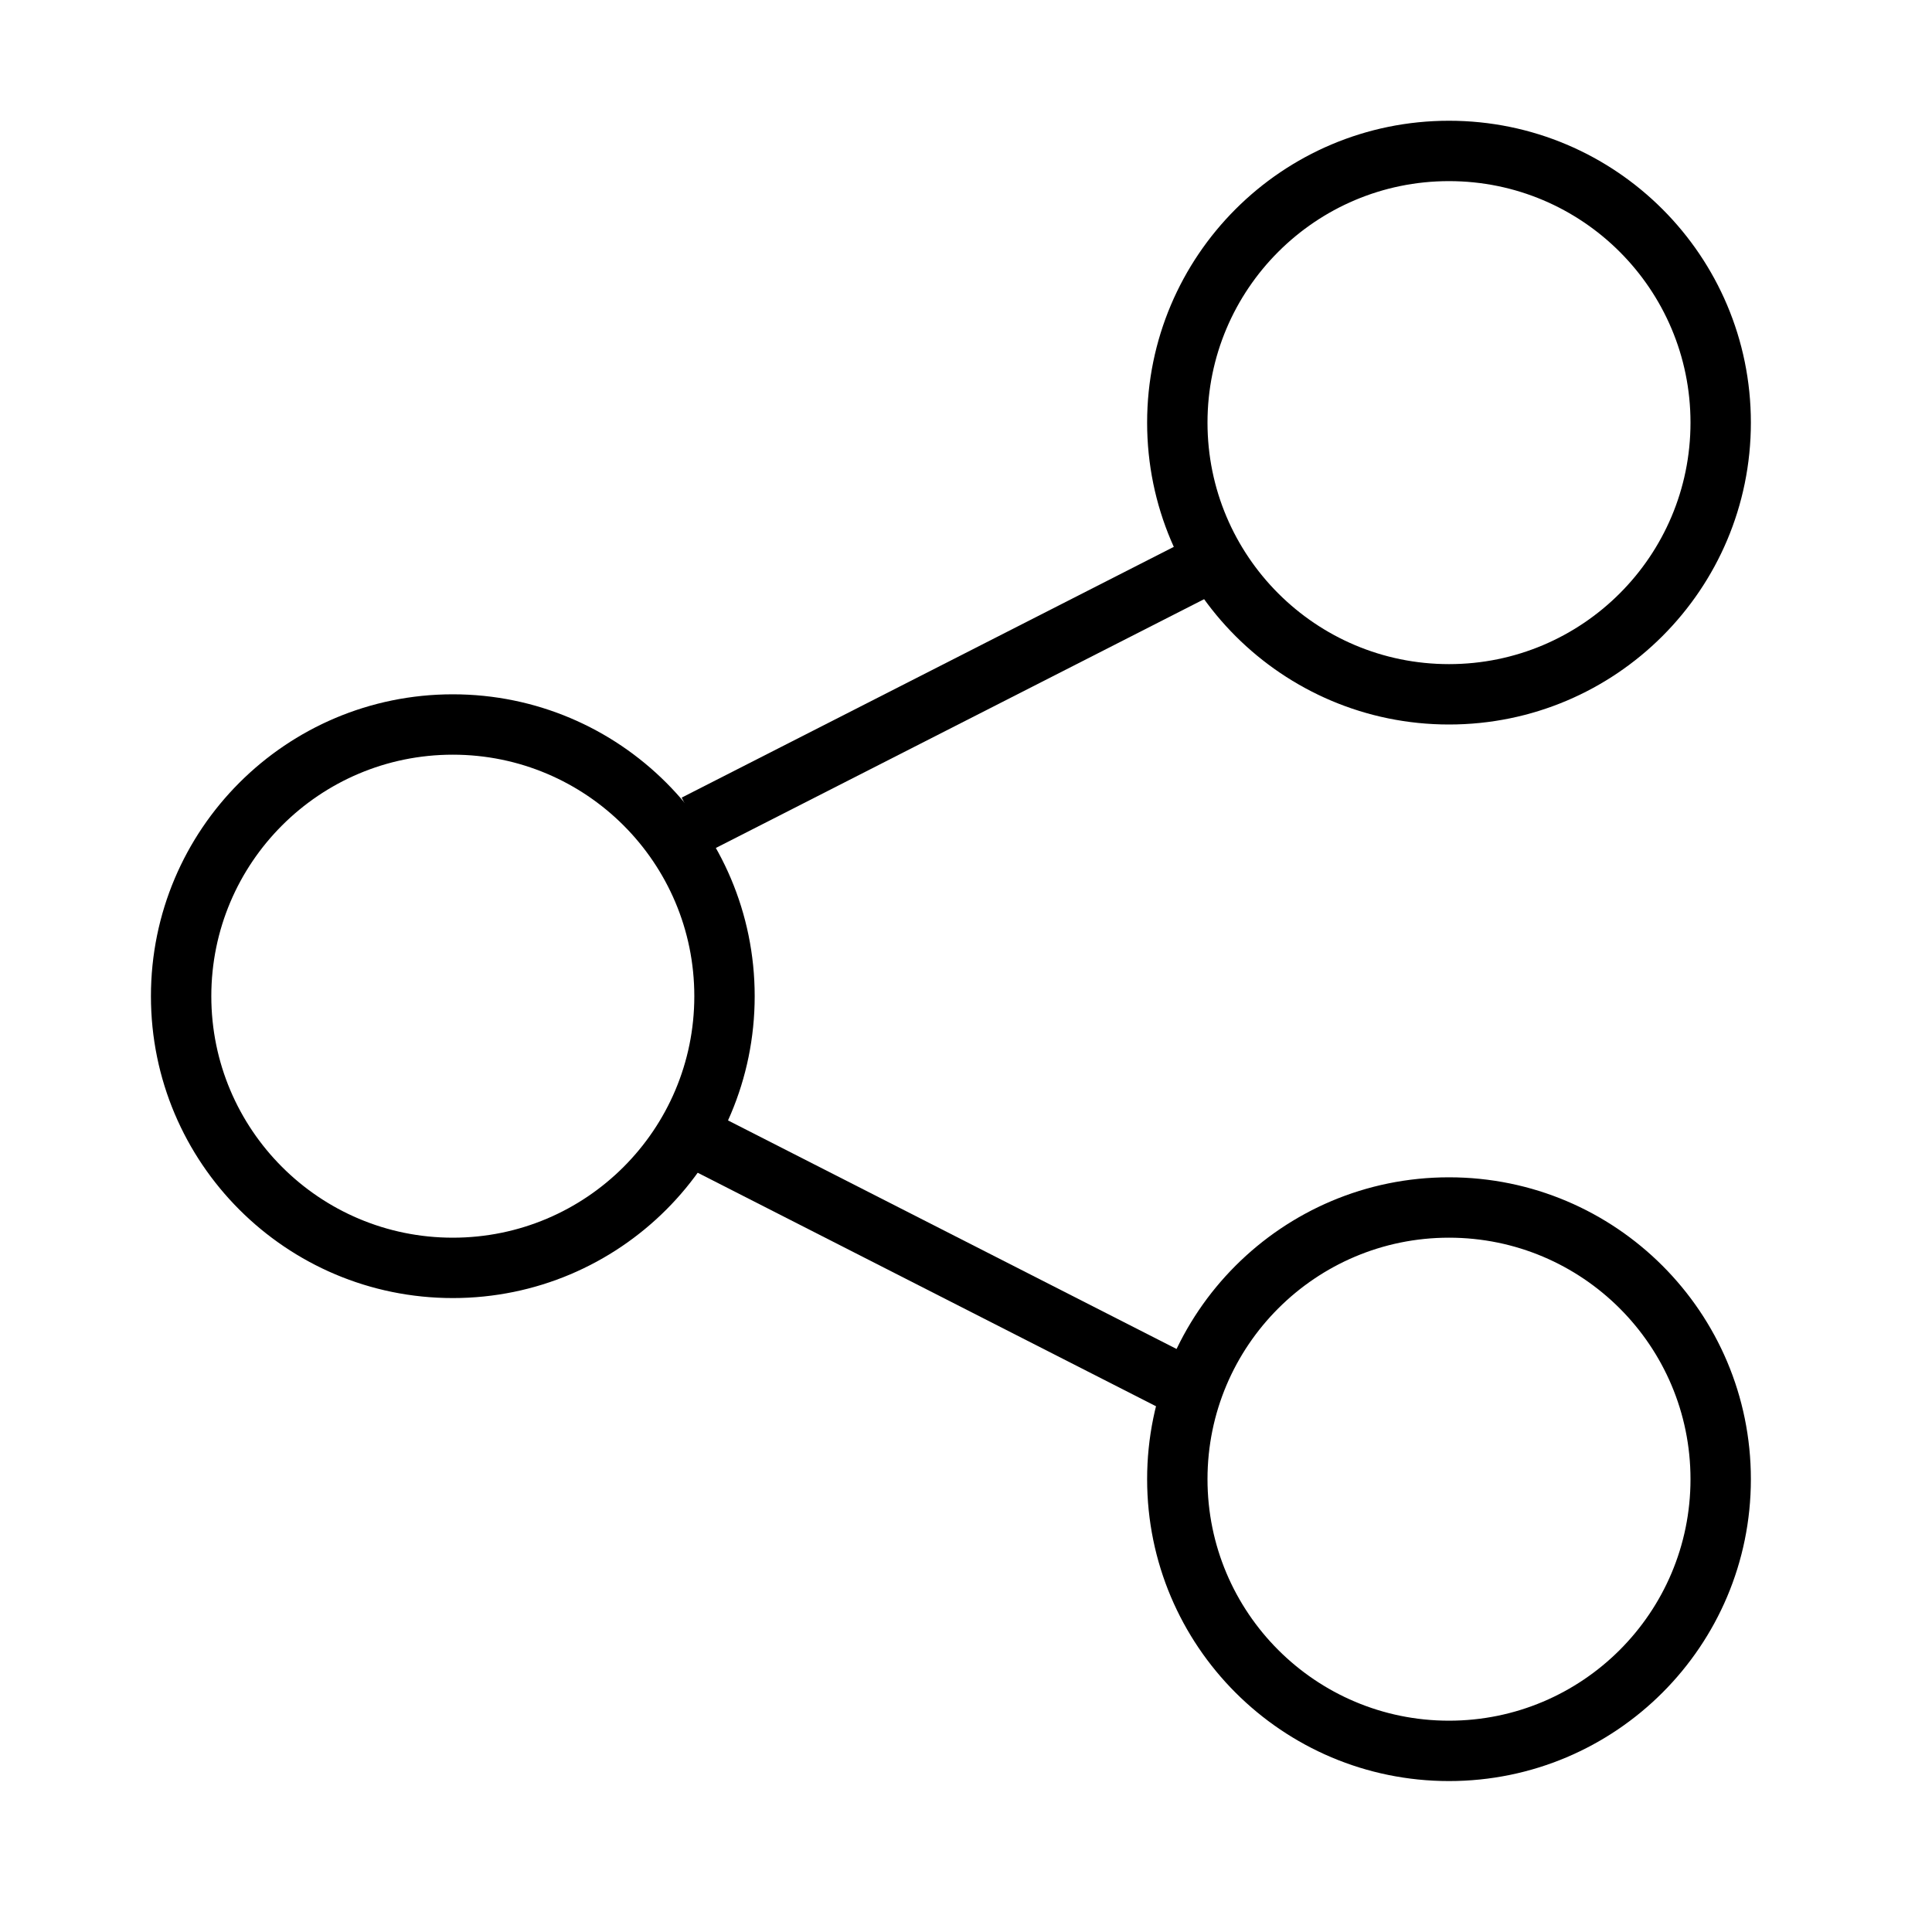 <?xml version="1.0" encoding="UTF-8"?>
<svg width="64px" height="64px" viewBox="0 0 64 64" version="1.1" xmlns="http://www.w3.org/2000/svg" xmlns:xlink="http://www.w3.org/1999/xlink">
    <title>share</title>
    <g id="share" stroke="none" stroke-width="1" fill="none" fill-rule="evenodd">
        <path d="M48,39 C53.523,39 58,43.477 58,49 C58,54.523 53.523,59 48,59 C42.477,59 38,54.523 38,49 C38,43.477 42.477,39 48,39 Z M48,41 C43.582,41 40,44.582 40,49 C40,53.418 43.582,57 48,57 C52.418,57 56,53.418 56,49 C56,44.582 52.418,41 48,41 Z M15,23 C20.523,23 25,27.477 25,33 C25,38.523 20.523,43 15,43 C9.477,43 5,38.523 5,33 C5,27.477 9.477,23 15,23 Z M15,25 C10.582,25 7,28.582 7,33 C7,37.418 10.582,41 15,41 C19.418,41 23,37.418 23,33 C23,28.582 19.418,25 15,25 Z M48,4 C53.523,4 58,8.477 58,14 C58,19.523 53.523,24 48,24 C42.477,24 38,19.523 38,14 C38,8.477 42.477,4 48,4 Z M48,6 C43.582,6 40,9.582 40,14 C40,18.418 43.582,22 48,22 C52.418,22 56,18.418 56,14 C56,9.582 52.418,6 48,6 Z" id="Shape" fill="#000000" fill-rule="nonzero"></path>
        <rect id="Rectangle" fill="#000000" fill-rule="nonzero" transform="translate(31.5, 42) rotate(27) translate(-31.5, -42) " x="22" y="41" width="19" height="2"></rect>
        <rect id="Rectangle" fill="#000000" transform="translate(31.5, 23) rotate(-27) translate(-31.5, -23) " x="22" y="22" width="19" height="2"></rect>
    </g>
</svg>
